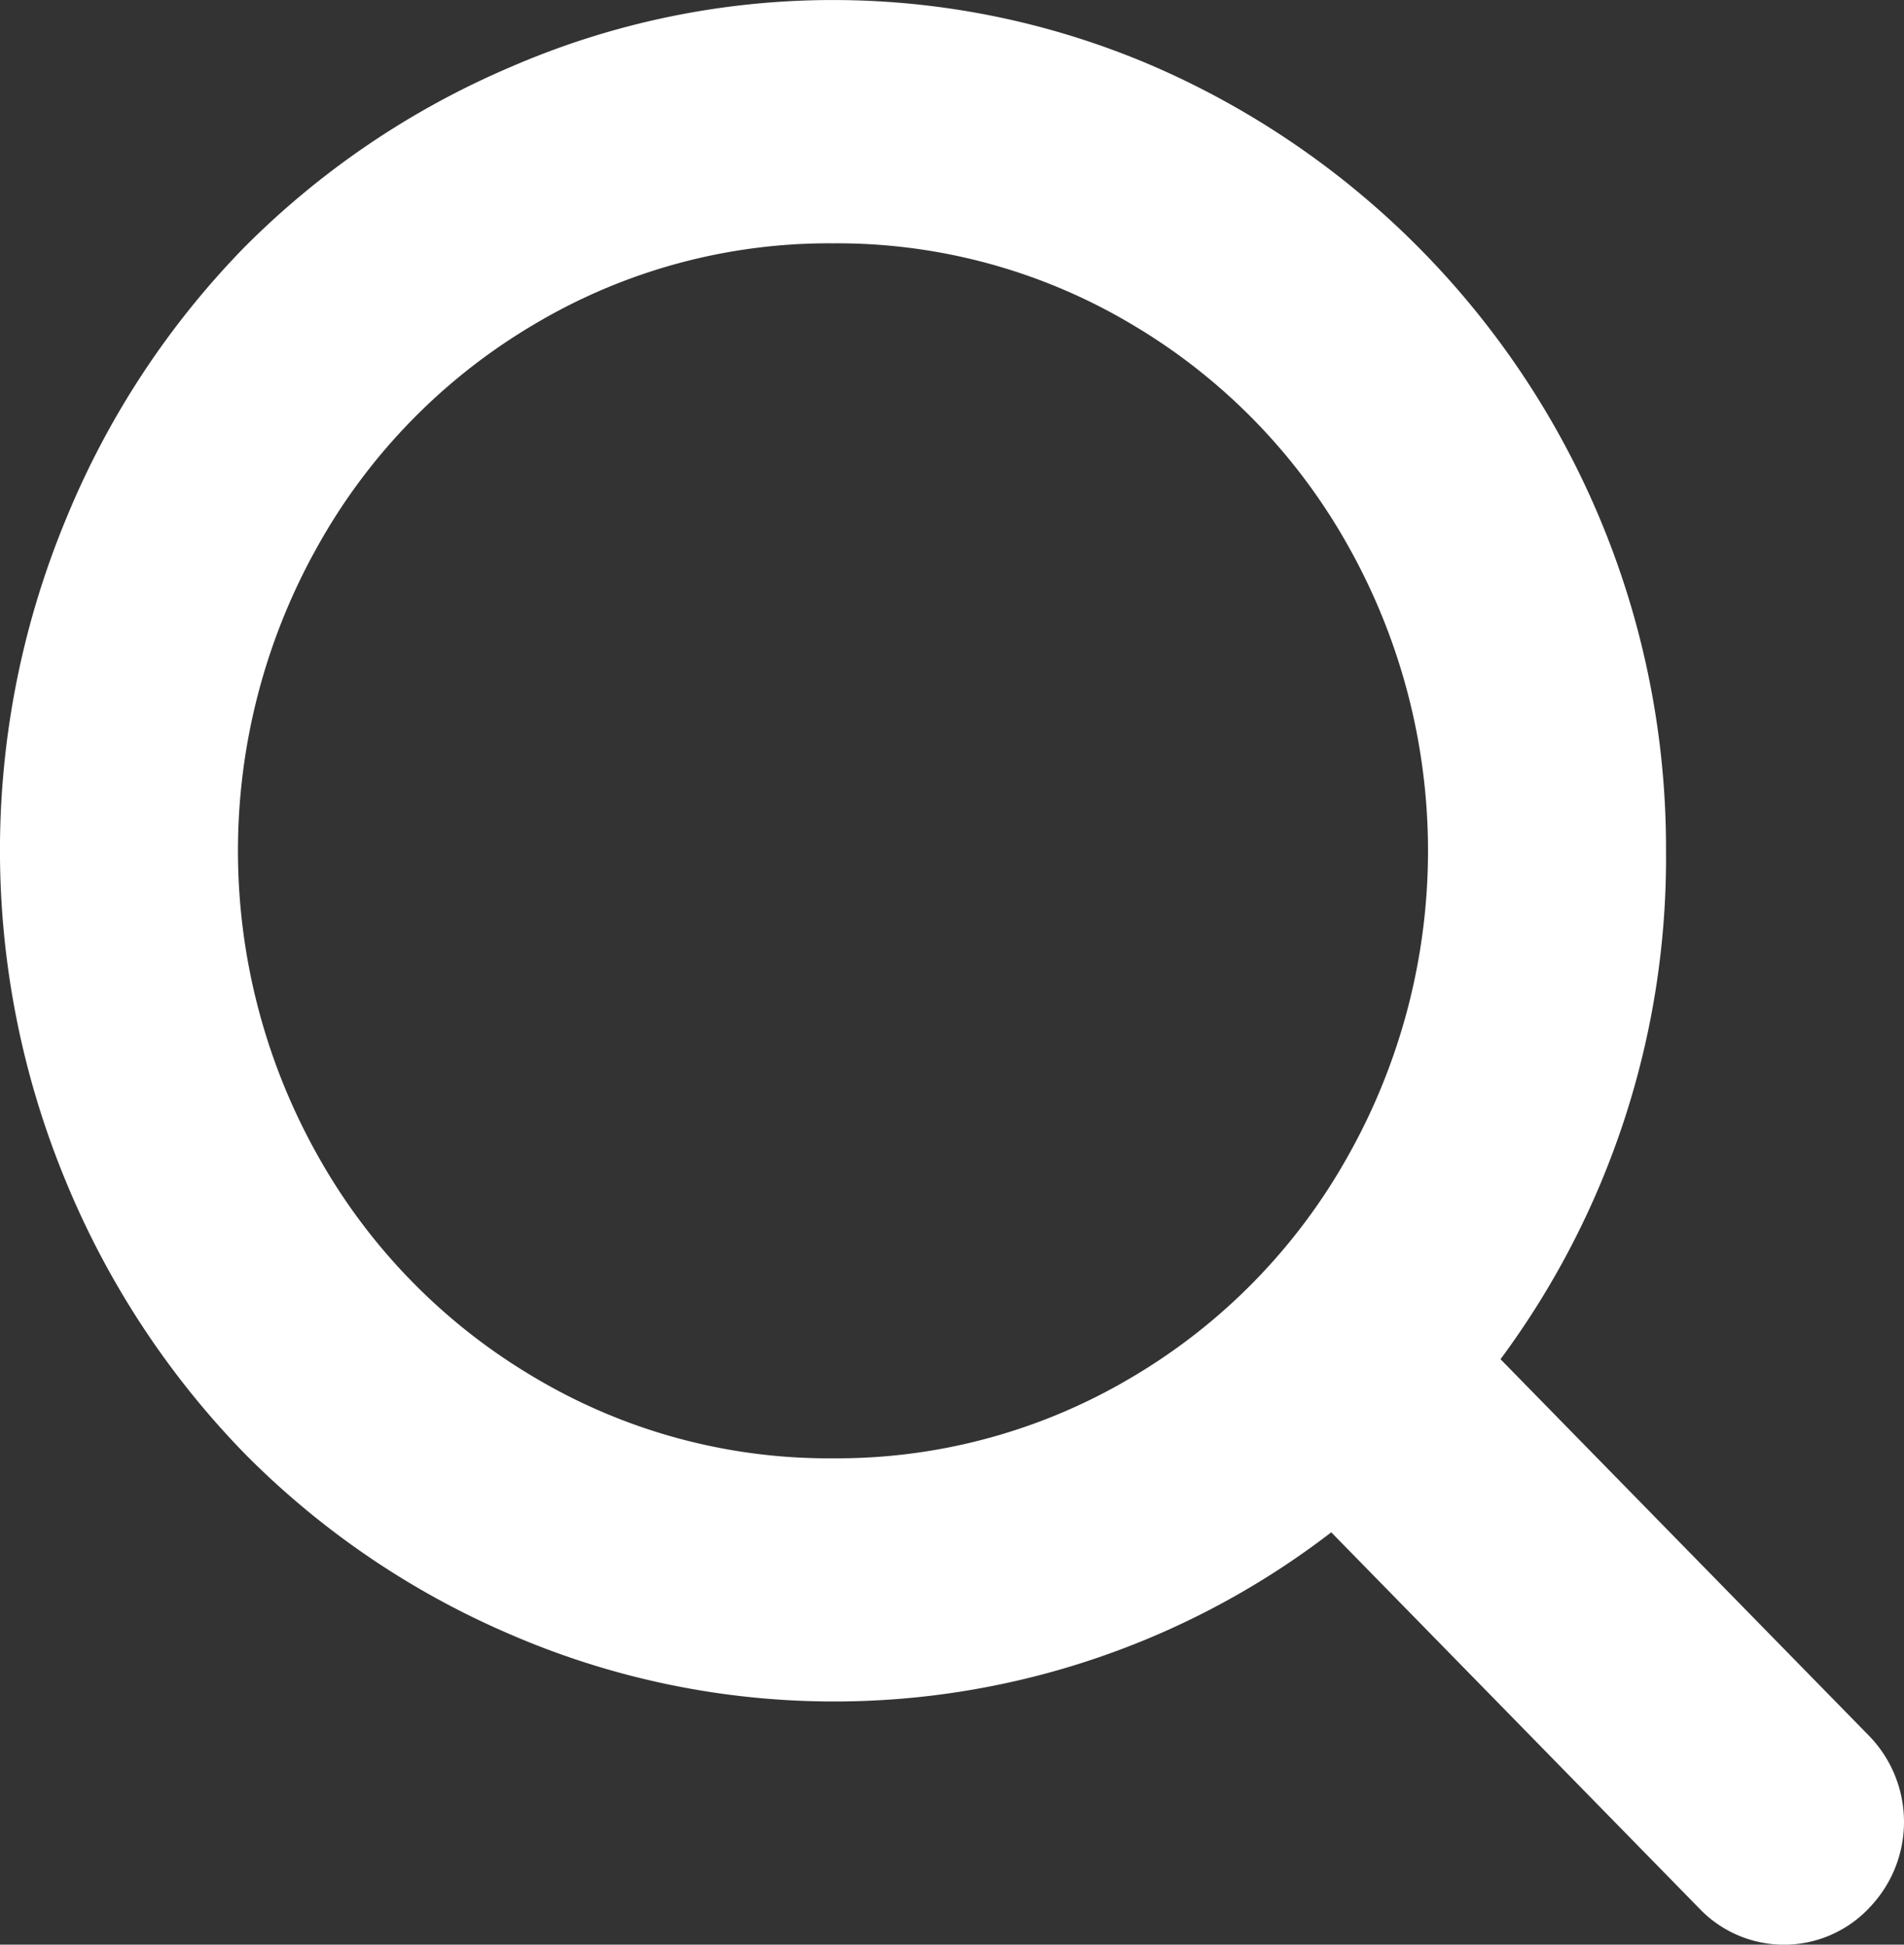 <svg xmlns="http://www.w3.org/2000/svg" width="45.546" height="46.521" viewBox="0 0 45.546 46.521">
  <rect x="0" y="0" width="45.546" height="46.521" fill="#333333" stroke="none"/>
  <path id="magnifier" d="M44.7,45.657a2.8,2.8,0,0,1-4.049,0l-8.806-9a19.494,19.494,0,0,1-19.659,2.433,20,20,0,0,1-6.361-4.344,20.556,20.556,0,0,1-4.247-6.479,20.674,20.674,0,0,1,0-15.848A20.321,20.321,0,0,1,5.826,5.935a20.071,20.071,0,0,1,6.36-4.32,19.36,19.36,0,0,1,15.479,0A20.392,20.392,0,0,1,39.853,20.328a20.136,20.136,0,0,1-3.959,12.188l8.807,9a2.957,2.957,0,0,1,0,4.139ZM19.926,5.821a13.777,13.777,0,0,0-7.139,1.933,14.165,14.165,0,0,0-5.181,5.3,14.88,14.88,0,0,0,0,14.6,14.2,14.2,0,0,0,5.182,5.3,13.754,13.754,0,0,0,7.138,1.933,13.793,13.793,0,0,0,7.139-1.933,14.152,14.152,0,0,0,5.181-5.3,14.88,14.88,0,0,0,0-14.6,14.19,14.19,0,0,0-5.181-5.3A13.768,13.768,0,0,0,19.926,5.821Z" fill="#fff"/>
</svg>
